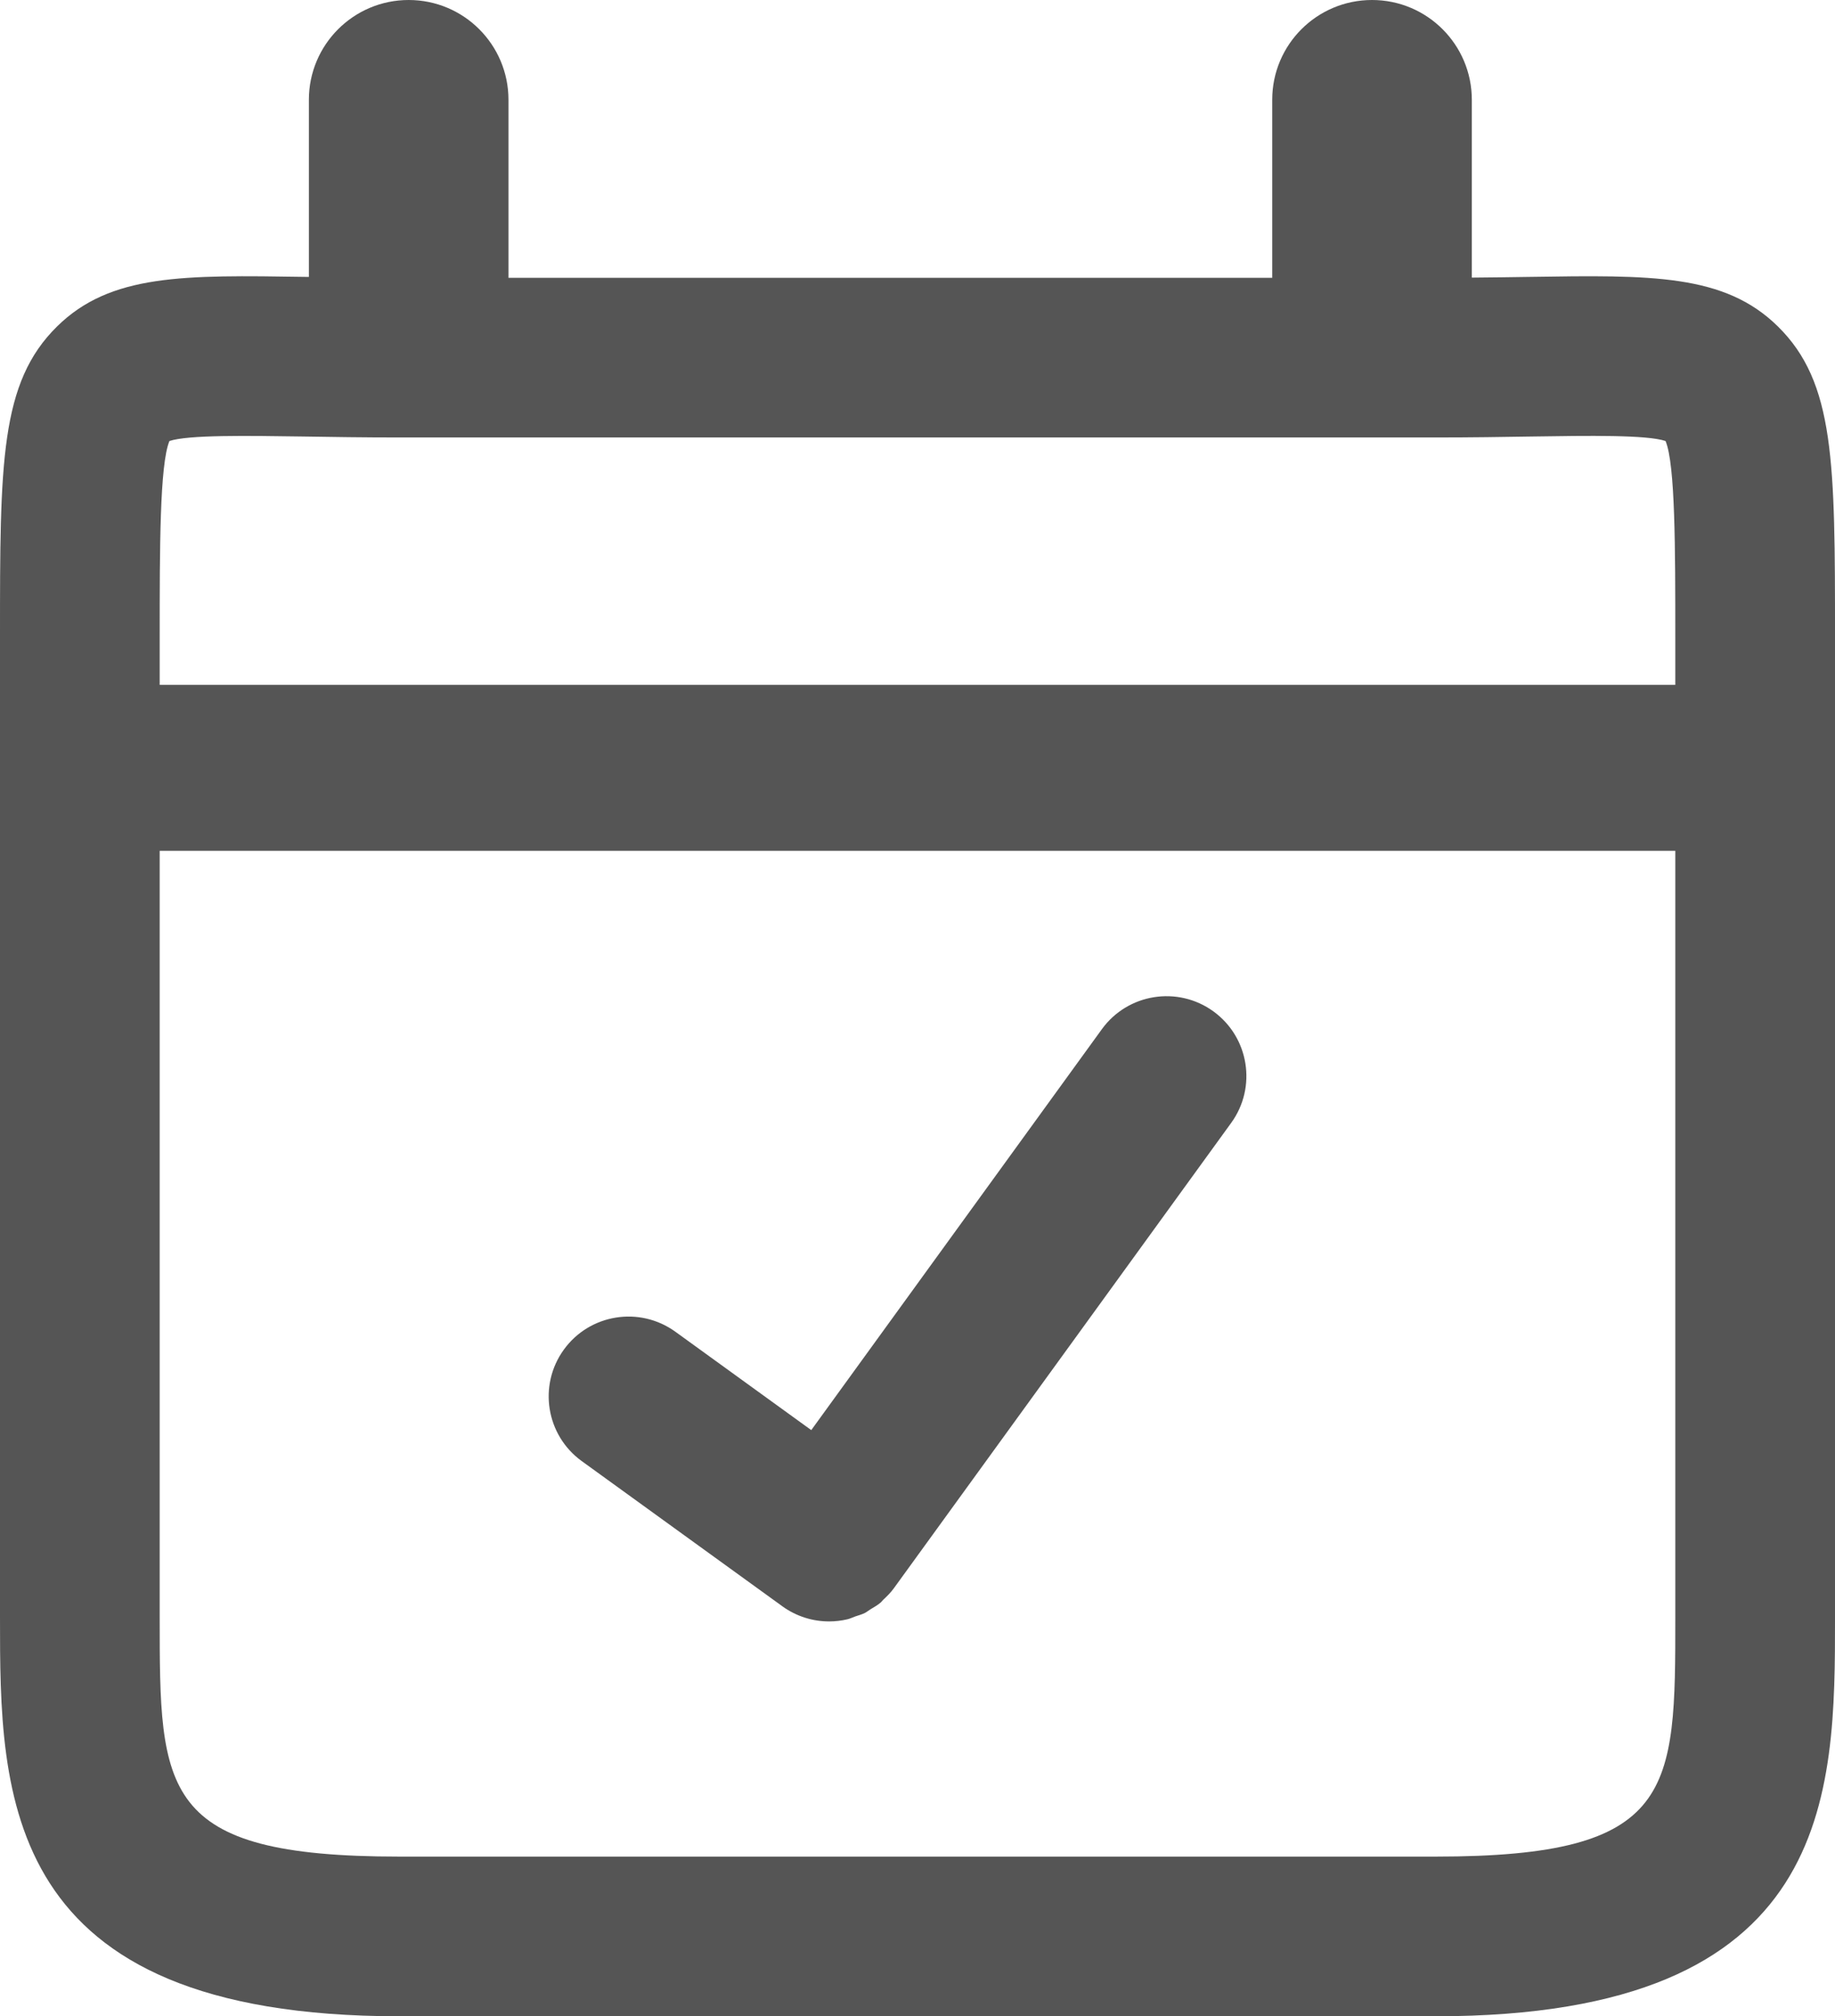 <?xml version="1.0" encoding="utf-8"?>
<!-- Generator: Adobe Illustrator 16.0.0, SVG Export Plug-In . SVG Version: 6.00 Build 0)  -->
<!DOCTYPE svg PUBLIC "-//W3C//DTD SVG 1.1//EN" "http://www.w3.org/Graphics/SVG/1.1/DTD/svg11.dtd">
<svg version="1.1" id="Layer_1" xmlns="http://www.w3.org/2000/svg" xmlns:xlink="http://www.w3.org/1999/xlink" x="0px" y="0px"
	 width="116.736px" height="128.287px" viewBox="0 0 116.736 128.287" enable-background="new 0 0 116.736 128.287"
	 xml:space="preserve">
<g>
	<path fill="#555555" d="M113.101,20.768c-3.398-3.346-8.061-3.269-15.793-3.15c-1.122,0.018-2.368,0.034-3.676,0.045V6.349
		C93.632,2.843,90.79,0,87.283,0s-6.349,2.842-6.349,6.349v11.328H32.347V6.349C32.347,2.843,29.506,0,25.999,0
		S19.65,2.842,19.65,6.349v11.272c-0.07,0-0.154-0.002-0.223-0.003c-7.734-0.12-12.398-0.195-15.793,3.15
		C0,24.344,0,29.416,0,40.531v3.046v10.557v48.757c0,11.313,0,25.396,25.396,25.396h65.945c25.396,0,25.396-14.082,25.396-25.396
		V54.135V43.578v-3.046C116.734,29.416,116.734,24.344,113.101,20.768z M106.577,102.89c0,11.088,0,15.237-15.236,15.237H25.396
		c-15.237,0-15.237-4.149-15.237-15.237V54.135h96.418V102.89z M10.159,43.576V40.53c0-5.634,0-10.971,0.619-12.47
		c1.195-0.397,4.899-0.339,8.491-0.287c1.806,0.029,3.84,0.061,6.126,0.061h65.945c2.287,0,4.32-0.032,6.127-0.061
		c3.592-0.054,7.299-0.114,8.49,0.287c0.619,1.5,0.619,6.836,0.619,12.47v3.046H10.159z"/>
	<path fill="#555555" d="M37.006,92.962l12.754,9.231c0,0,0.001,0.002,0.003,0.004c0.901,0.65,1.942,0.967,2.978,0.967
		c0.394,0,0.784-0.045,1.167-0.135c0.174-0.042,0.336-0.123,0.506-0.183c0.202-0.07,0.41-0.122,0.602-0.218
		c0.128-0.064,0.238-0.163,0.363-0.236c0.216-0.133,0.44-0.254,0.637-0.422c0.063-0.051,0.109-0.124,0.168-0.18
		c0.238-0.223,0.474-0.45,0.672-0.725l21.469-29.622c1.645-2.27,1.138-5.446-1.133-7.094c-2.269-1.642-5.446-1.139-7.094,1.133
		L51.61,90.992l-8.646-6.26c-2.273-1.643-5.448-1.135-7.093,1.137C34.226,88.141,34.734,91.315,37.006,92.962z"/>
</g>
</svg>

